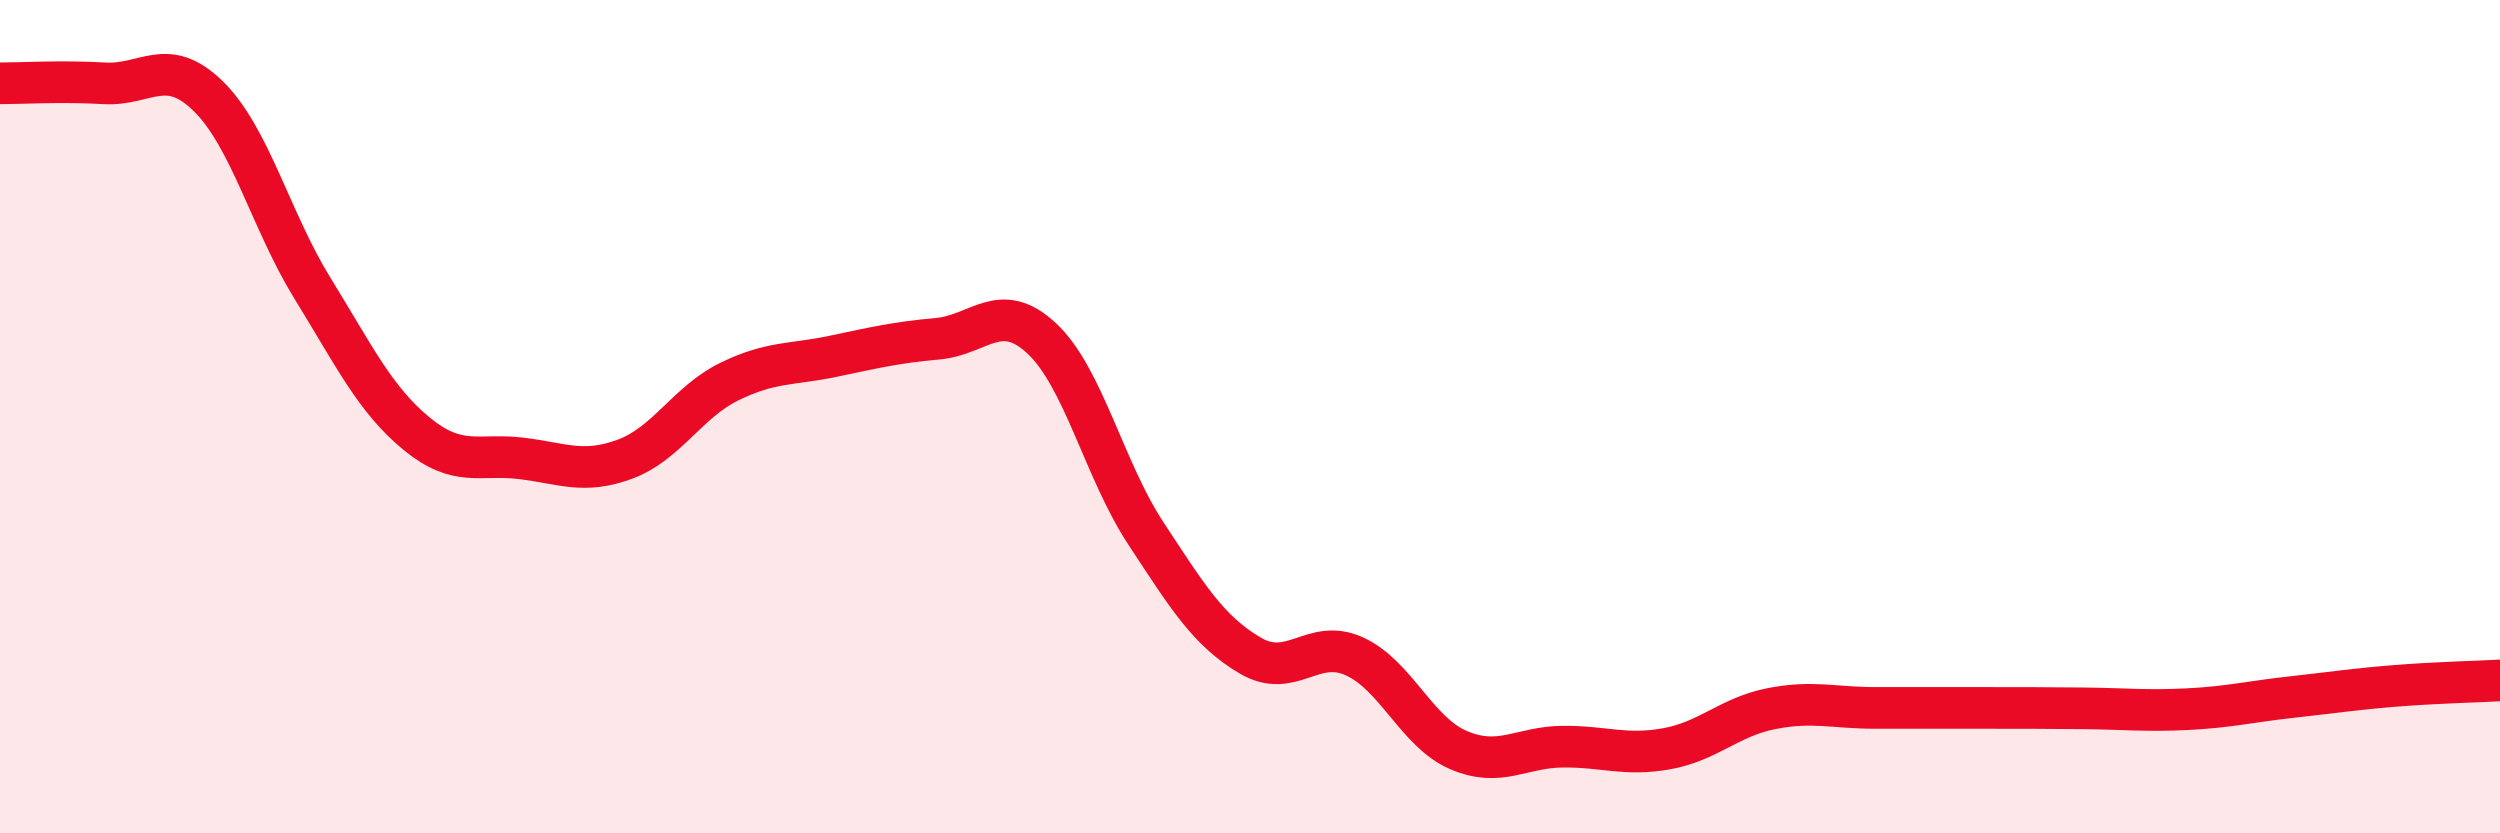 
    <svg width="60" height="20" viewBox="0 0 60 20" xmlns="http://www.w3.org/2000/svg">
      <path
        d="M 0,2 C 0.5,2 1.5,1.94 2.5,2 C 3.5,2.06 4,1.33 5,2.31 C 6,3.29 6.5,5.3 7.5,6.92 C 8.5,8.54 9,9.59 10,10.41 C 11,11.23 11.5,10.88 12.5,11 C 13.5,11.12 14,11.39 15,11.02 C 16,10.65 16.5,9.65 17.5,9.16 C 18.5,8.67 19,8.76 20,8.55 C 21,8.34 21.5,8.22 22.5,8.13 C 23.5,8.04 24,7.19 25,8.12 C 26,9.05 26.5,11.28 27.5,12.8 C 28.5,14.32 29,15.14 30,15.73 C 31,16.32 31.5,15.3 32.5,15.75 C 33.5,16.2 34,17.57 35,18 C 36,18.43 36.5,17.93 37.5,17.92 C 38.5,17.91 39,18.15 40,17.97 C 41,17.79 41.5,17.21 42.5,17.01 C 43.5,16.81 44,16.99 45,16.99 C 46,16.99 46.5,16.99 47.5,16.99 C 48.5,16.99 49,16.99 50,17 C 51,17.01 51.5,17.07 52.5,17.02 C 53.5,16.97 54,16.84 55,16.73 C 56,16.62 56.5,16.54 57.5,16.46 C 58.5,16.38 59.5,16.36 60,16.33L60 20L0 20Z"
        fill="#EB0A25"
        opacity="0.1"
        stroke-linecap="round"
        stroke-linejoin="round"
      />
      <path
        d="M 0,2 C 0.5,2 1.5,1.94 2.5,2 C 3.5,2.06 4,1.33 5,2.31 C 6,3.29 6.5,5.3 7.5,6.92 C 8.5,8.54 9,9.59 10,10.41 C 11,11.23 11.5,10.88 12.5,11 C 13.5,11.12 14,11.39 15,11.02 C 16,10.65 16.5,9.65 17.5,9.16 C 18.5,8.67 19,8.76 20,8.55 C 21,8.34 21.5,8.22 22.5,8.13 C 23.5,8.04 24,7.19 25,8.12 C 26,9.05 26.5,11.28 27.5,12.8 C 28.5,14.32 29,15.14 30,15.73 C 31,16.32 31.5,15.3 32.5,15.75 C 33.5,16.2 34,17.57 35,18 C 36,18.43 36.5,17.93 37.5,17.92 C 38.5,17.91 39,18.15 40,17.97 C 41,17.79 41.5,17.21 42.5,17.01 C 43.5,16.81 44,16.99 45,16.99 C 46,16.99 46.5,16.99 47.5,16.99 C 48.5,16.99 49,16.99 50,17 C 51,17.01 51.5,17.07 52.5,17.02 C 53.5,16.97 54,16.84 55,16.73 C 56,16.62 56.5,16.54 57.5,16.46 C 58.5,16.38 59.5,16.36 60,16.33"
        stroke="#EB0A25"
        stroke-width="1"
        fill="none"
        stroke-linecap="round"
        stroke-linejoin="round"
      />
    </svg>
  